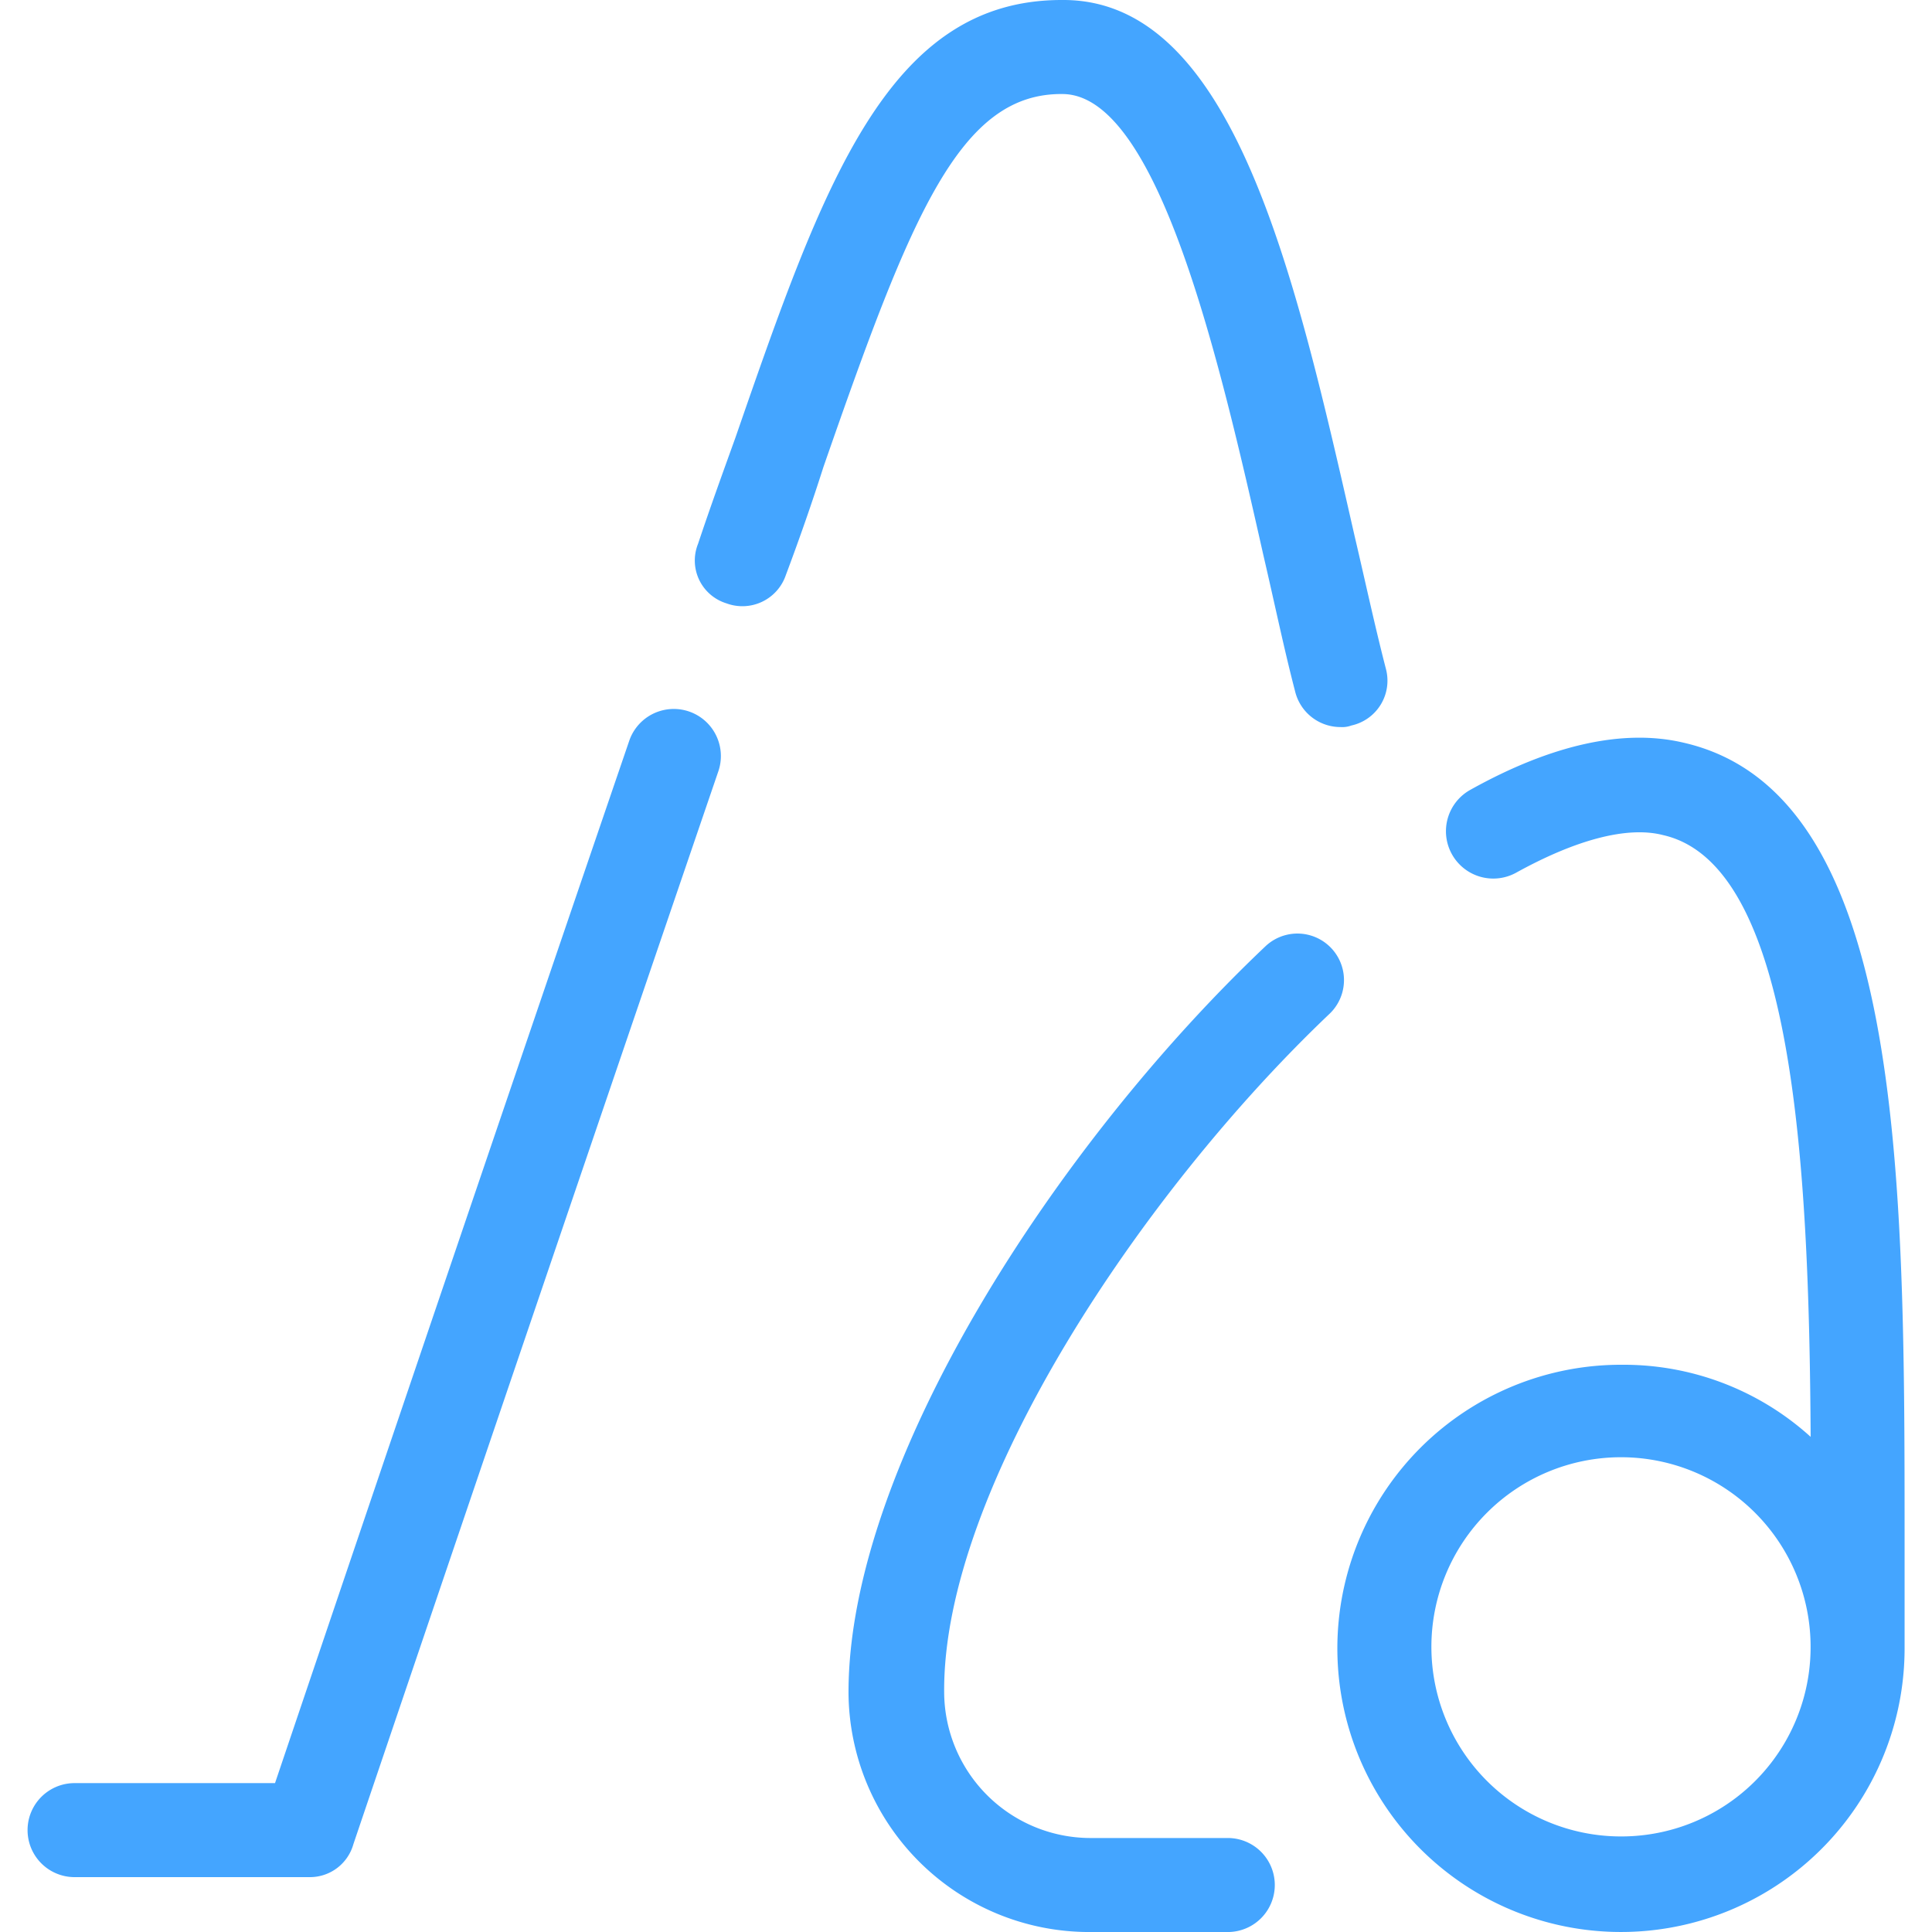 <svg xmlns="http://www.w3.org/2000/svg" xmlns:xlink="http://www.w3.org/1999/xlink" width="80" height="80" viewBox="0 0 80 80"><defs><style>.a{fill:#fff;stroke:#707070;}.b{clip-path:url(#a);}.c{fill:#44a5ff;}</style><clipPath id="a"><rect class="a" width="80" height="80" transform="translate(323 2752)"/></clipPath></defs><g class="b" transform="translate(-323 -2752)"><path class="c" d="M58.589,44.444a1.927,1.927,0,1,0-2.66-2.79C47.3,49.83,38.67,63.066,38.67,72.539A9.969,9.969,0,0,0,48.6,82.466h5.775a1.946,1.946,0,1,0,0-3.893h-5.71a6.064,6.064,0,0,1-6.034-6.034C42.563,64.169,50.8,51.841,58.589,44.444ZM82.4,70.657V65.985c0-15.053-.065-30.689-9.148-32.766-2.466-.584-5.45.065-8.824,1.946a1.96,1.96,0,0,0,1.882,3.439c2.466-1.363,4.607-1.946,6.1-1.557,5.385,1.233,6.034,13.56,6.1,24.915a11.519,11.519,0,0,0-7.786-2.985A11.744,11.744,0,1,0,82.4,70.657ZM70.657,78.508a7.851,7.851,0,1,1,7.851-7.851h0A7.836,7.836,0,0,1,70.657,78.508Zm-52.49.324c.065-.195,7.267-21.476,15.118-44.444a1.949,1.949,0,1,0-3.7-1.233C22.839,52.879,16.61,71.306,14.923,76.3h-8.3a1.946,1.946,0,0,0,0,3.893H16.35A1.869,1.869,0,0,0,18.167,78.832ZM60.925,30.17c-.454-1.752-.843-3.569-1.3-5.515-2.466-10.835-5-22.125-12-22.19h-.13c-7.2,0-9.862,7.591-13.5,18.1C33.479,22,32.96,23.423,32.441,24.98a1.854,1.854,0,0,0,1.168,2.466,1.9,1.9,0,0,0,2.466-1.168q.876-2.336,1.557-4.477c3.633-10.446,5.645-15.507,9.927-15.442,3.958.065,6.488,11.095,8.3,19.14.454,1.946.843,3.828,1.3,5.58a1.933,1.933,0,0,0,1.882,1.492,1.1,1.1,0,0,0,.454-.065A1.9,1.9,0,0,0,60.925,30.17Z" transform="translate(319.465 2749.535)"/></g></svg>